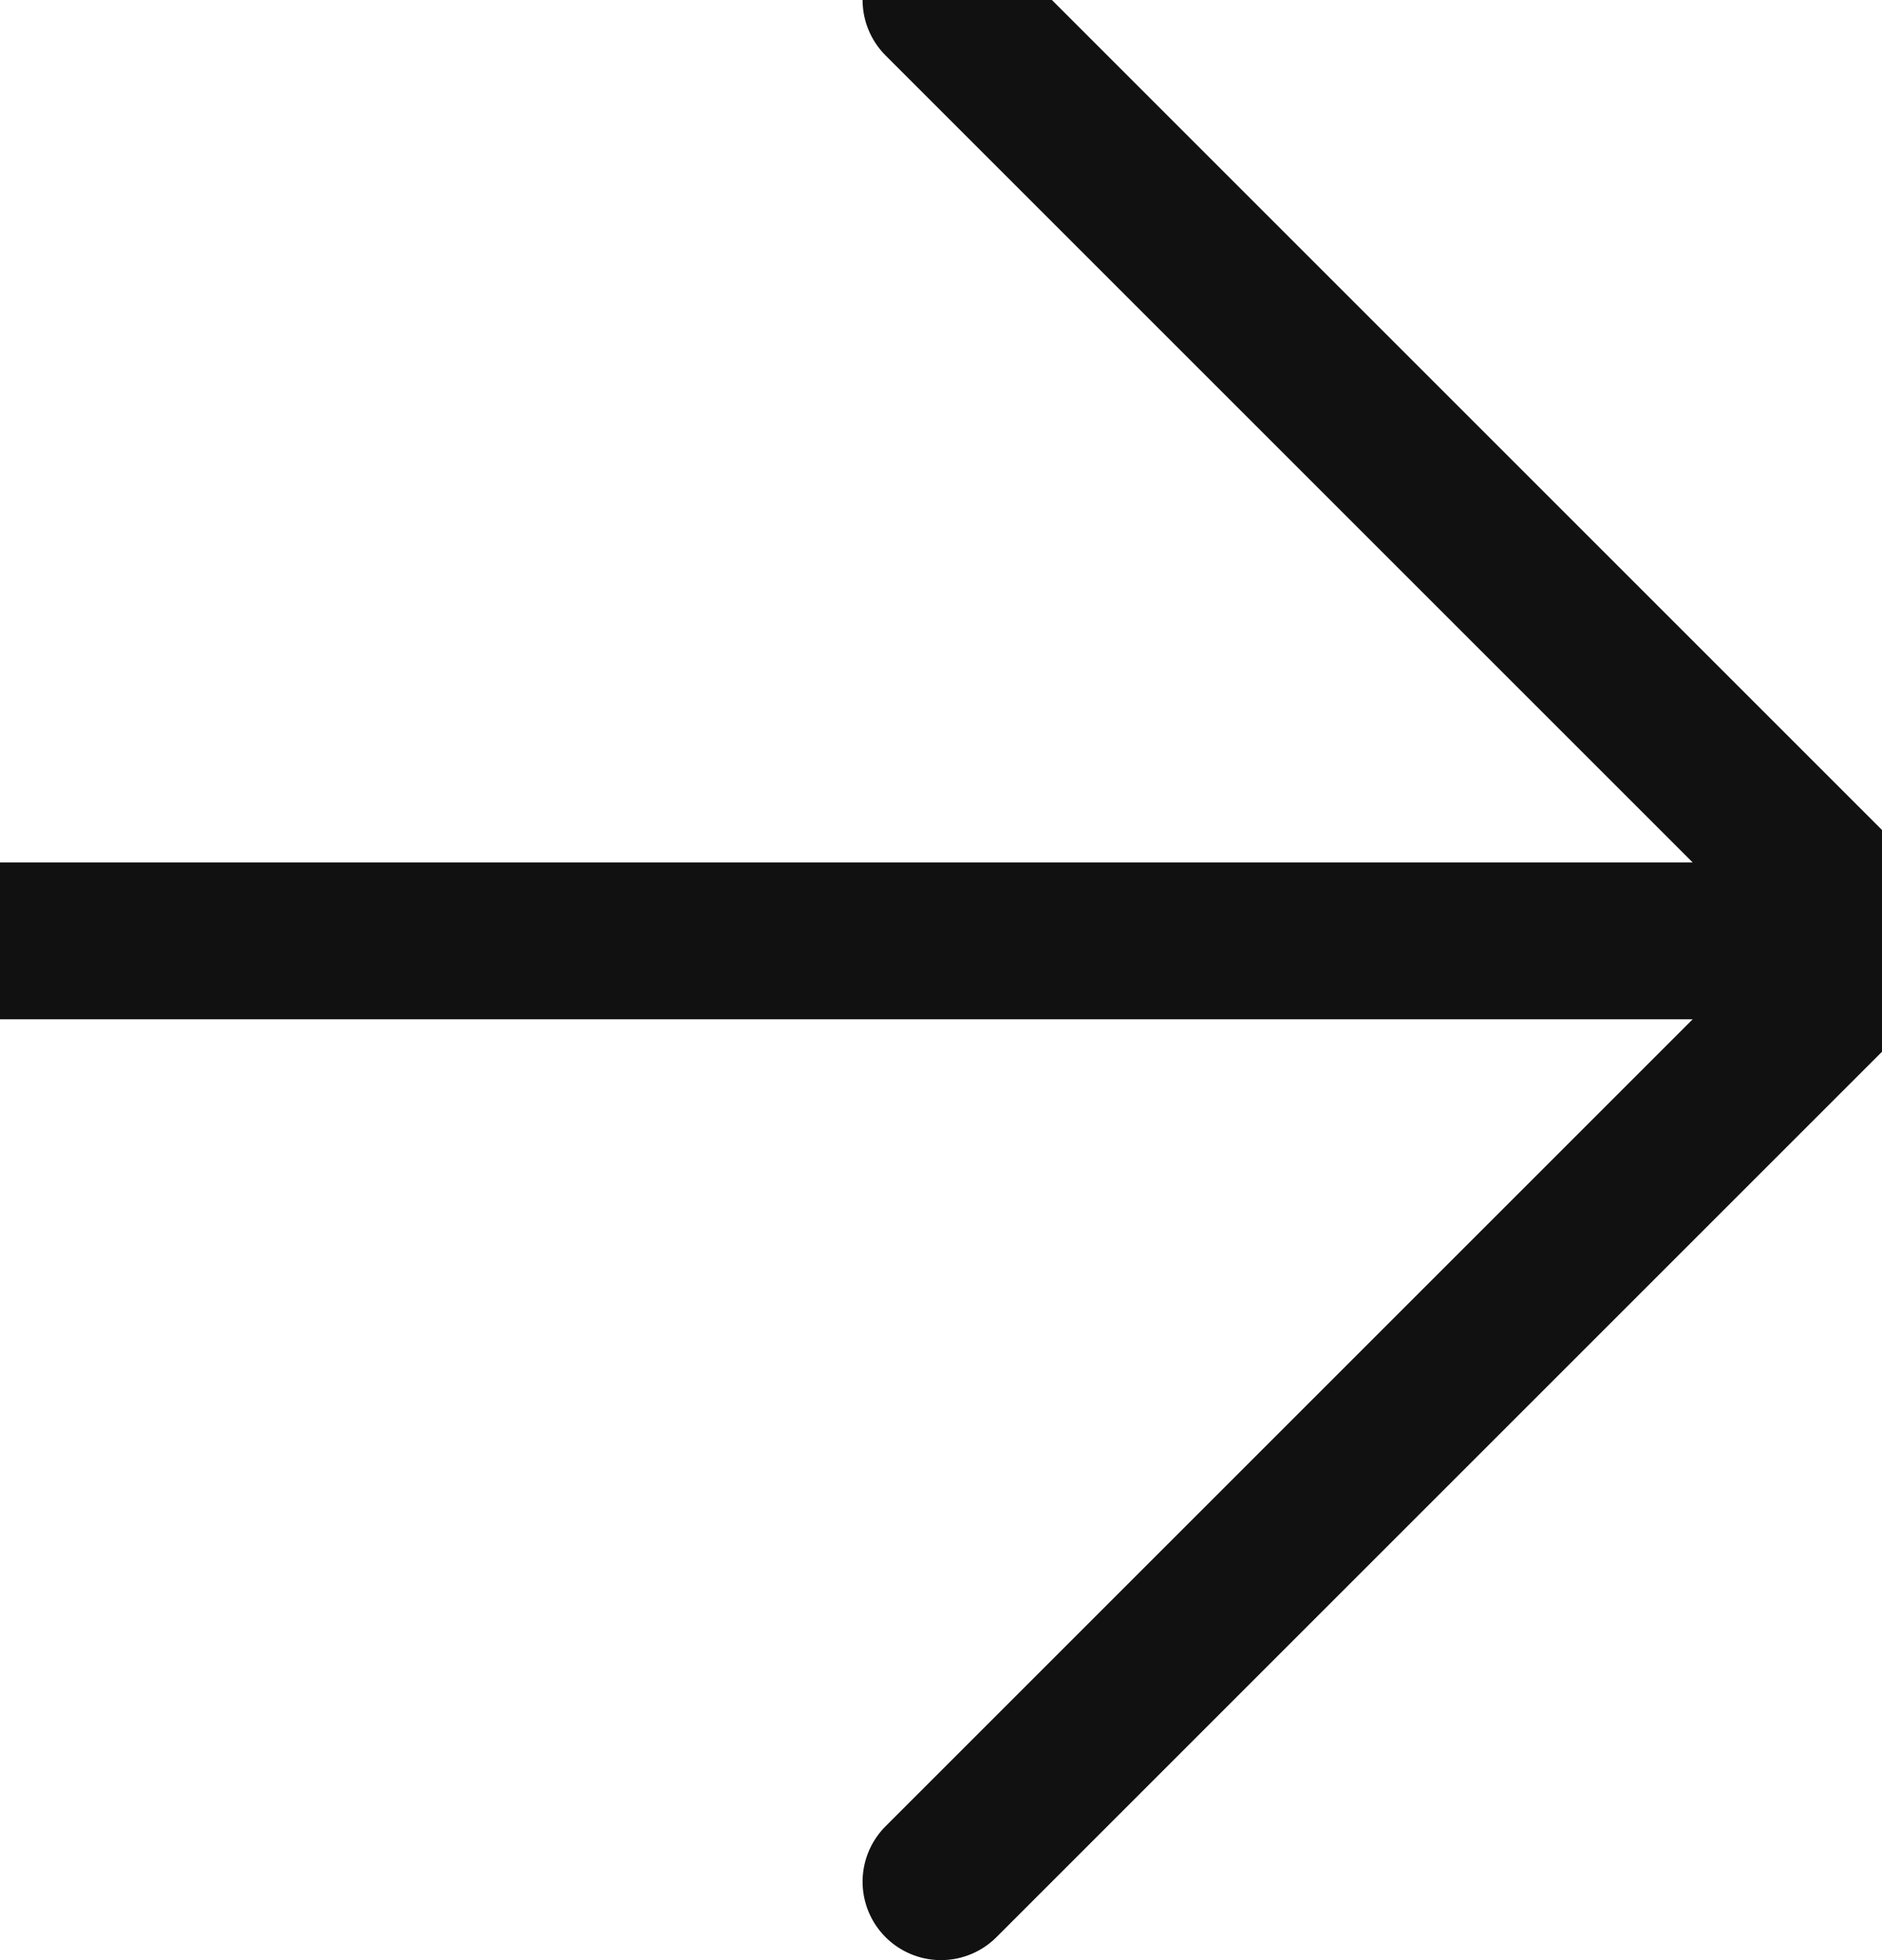 <svg xmlns="http://www.w3.org/2000/svg" width="24" height="25" viewBox="0 0 24 25" fill="none"><path d="M0 12H24m0 0L12 0M24 12 12 24" stroke="#111" stroke-width="2" stroke-linecap="round" stroke-linejoin="round"/></svg>